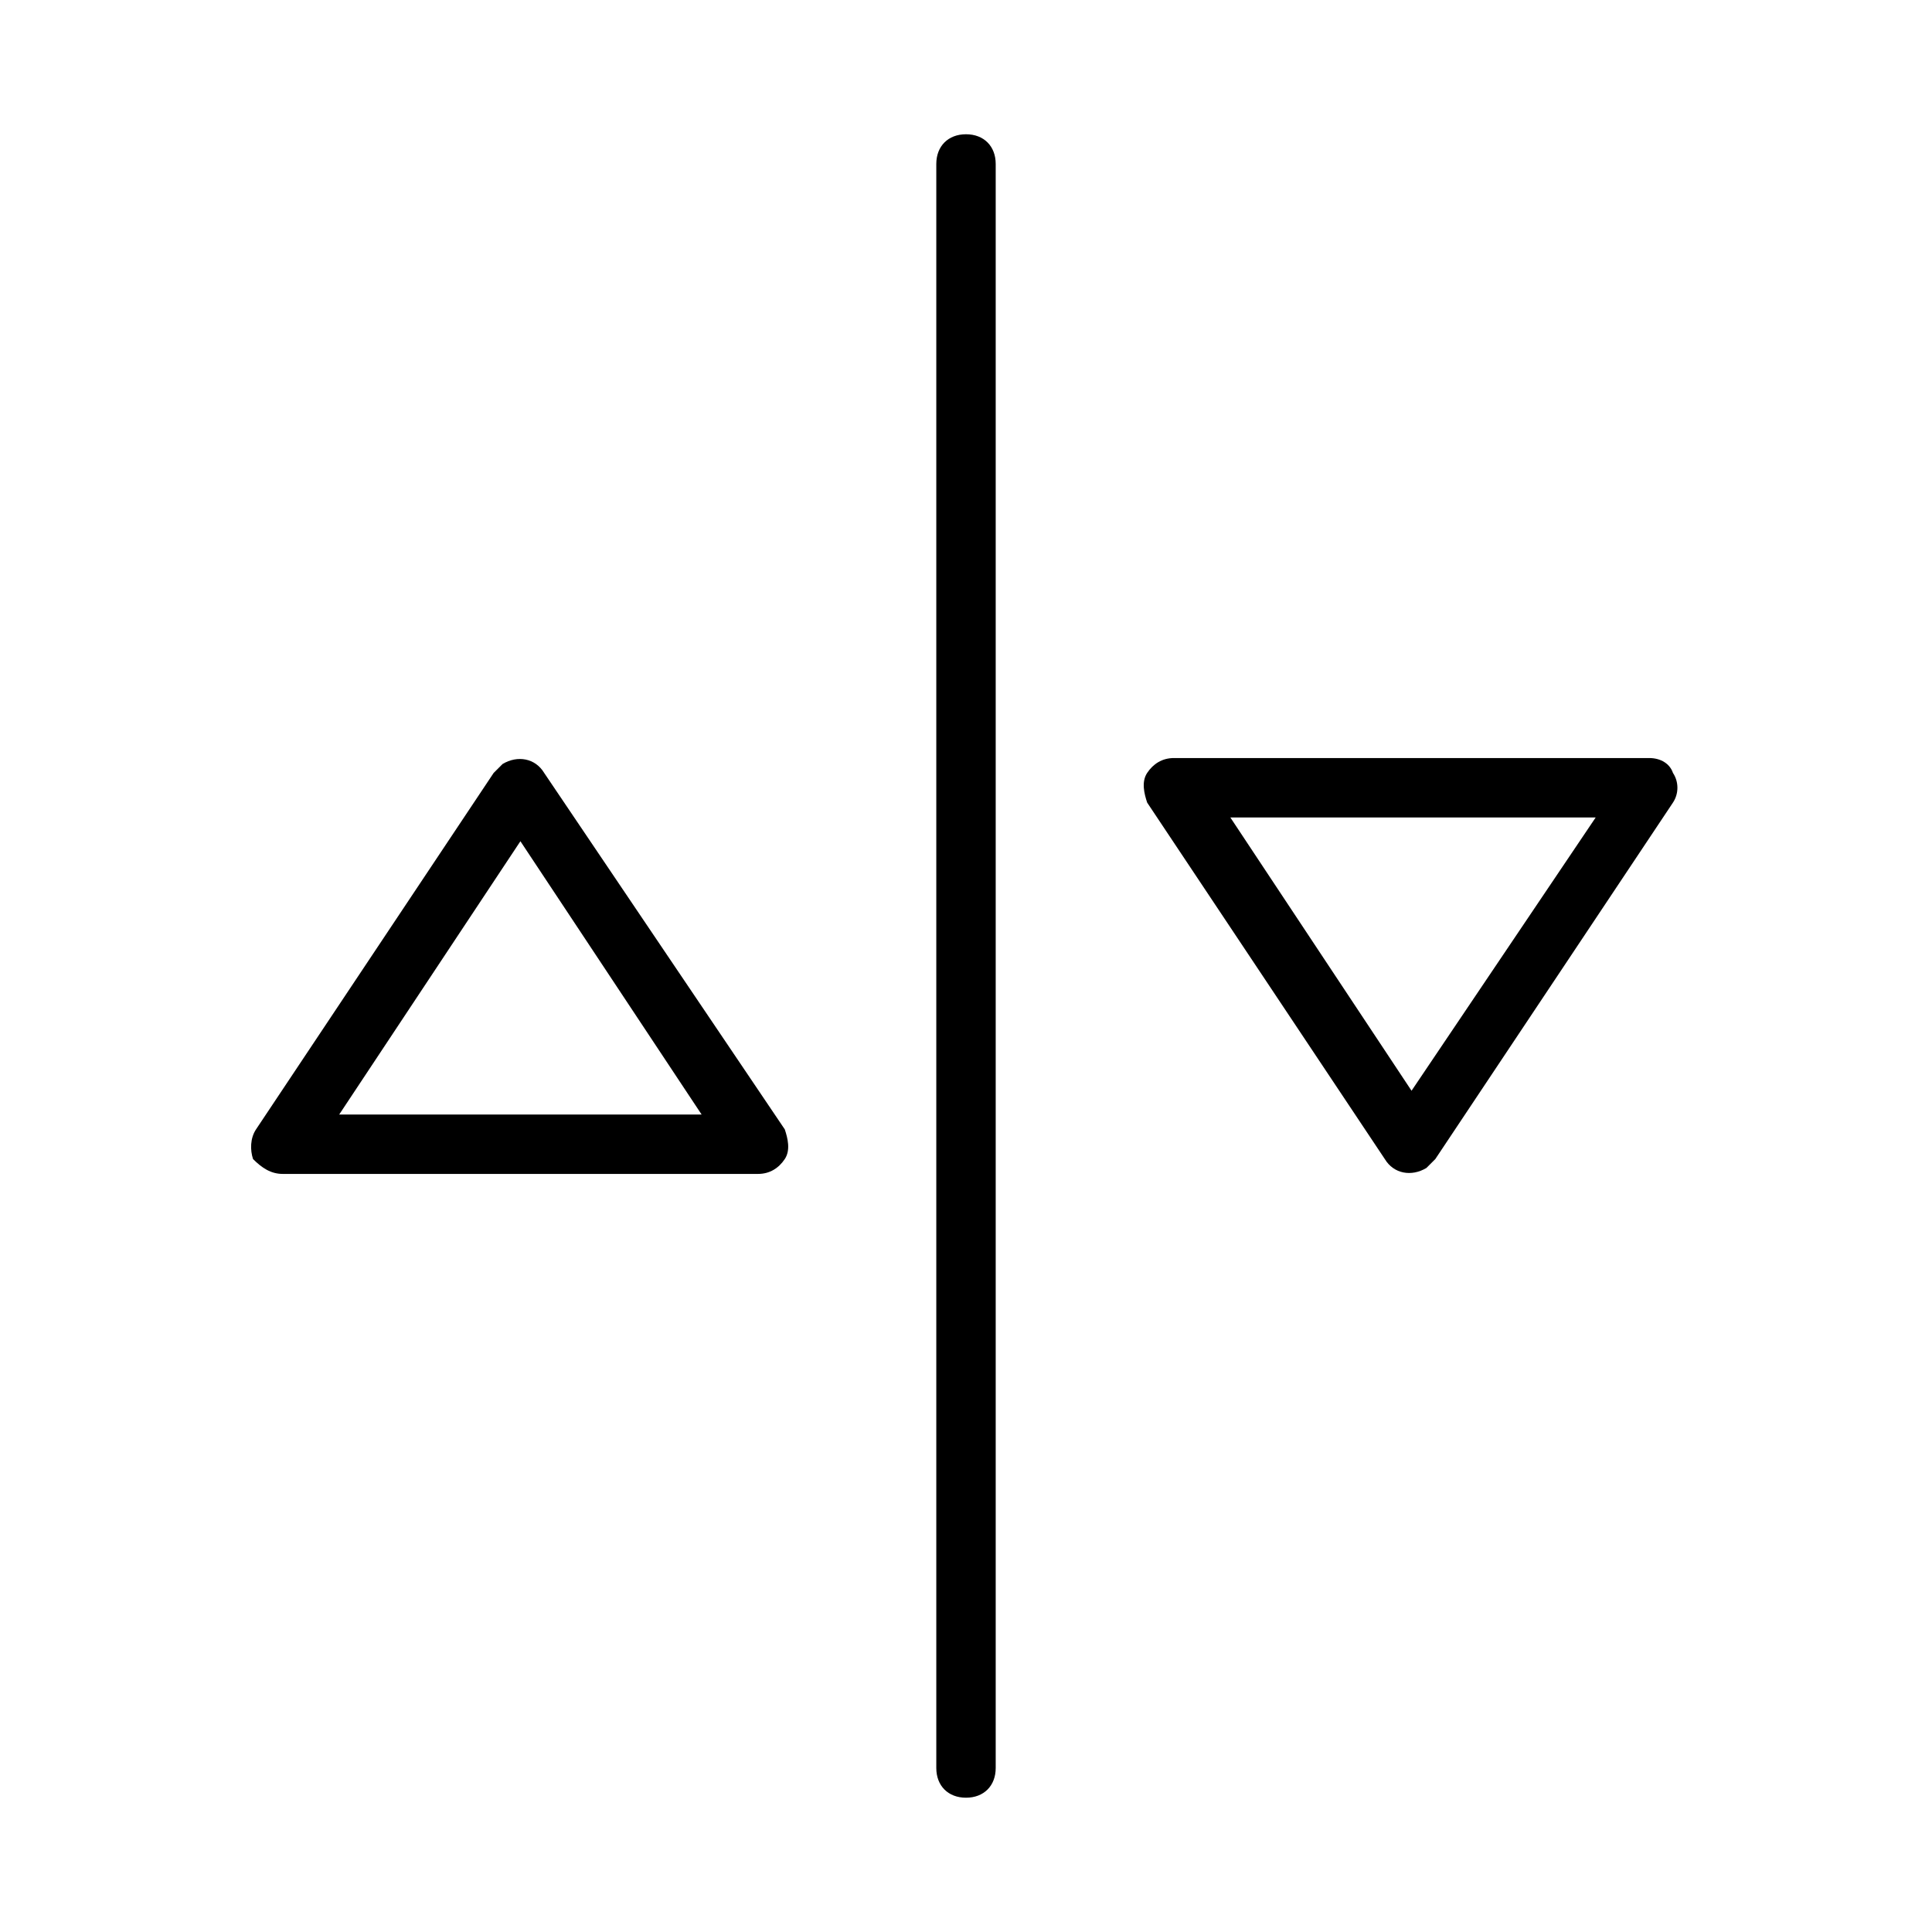 <?xml version="1.0" encoding="UTF-8"?>
<!-- Uploaded to: ICON Repo, www.iconrepo.com, Generator: ICON Repo Mixer Tools -->
<svg fill="#000000" width="800px" height="800px" version="1.1" viewBox="144 144 512 512" xmlns="http://www.w3.org/2000/svg">
 <g>
  <path d="m400 179.58c-4.723 0-7.871 3.148-7.871 7.871v425.09c0 4.723 3.148 7.871 7.871 7.871s7.871-3.148 7.871-7.871v-425.09c0-4.723-3.148-7.871-7.871-7.871z"/>
  <path d="m288.21 348.83c-2.363-3.938-7.086-4.723-11.02-2.363-0.789 0.789-1.574 1.574-2.363 2.363l-62.977 94.465c-1.574 2.363-1.574 5.512-0.789 7.871 2.363 2.359 4.727 3.934 7.875 3.934h125.95c3.148 0 5.512-1.574 7.086-3.938 1.574-2.363 0.789-5.512 0-7.871zm-54.316 90.527 48.02-72.422 48.02 72.422z"/>
  <path d="m581.05 344.89h-125.95c-3.148 0-5.512 1.574-7.086 3.938s-0.789 5.512 0 7.871l62.977 94.465c2.363 3.938 7.086 4.723 11.02 2.363l2.363-2.363 62.977-94.465c1.574-2.363 1.574-5.512 0-7.871-0.785-2.363-3.148-3.938-6.297-3.938zm-62.977 88.168-48.02-72.426h96.824z"/>
 </g>
</svg>